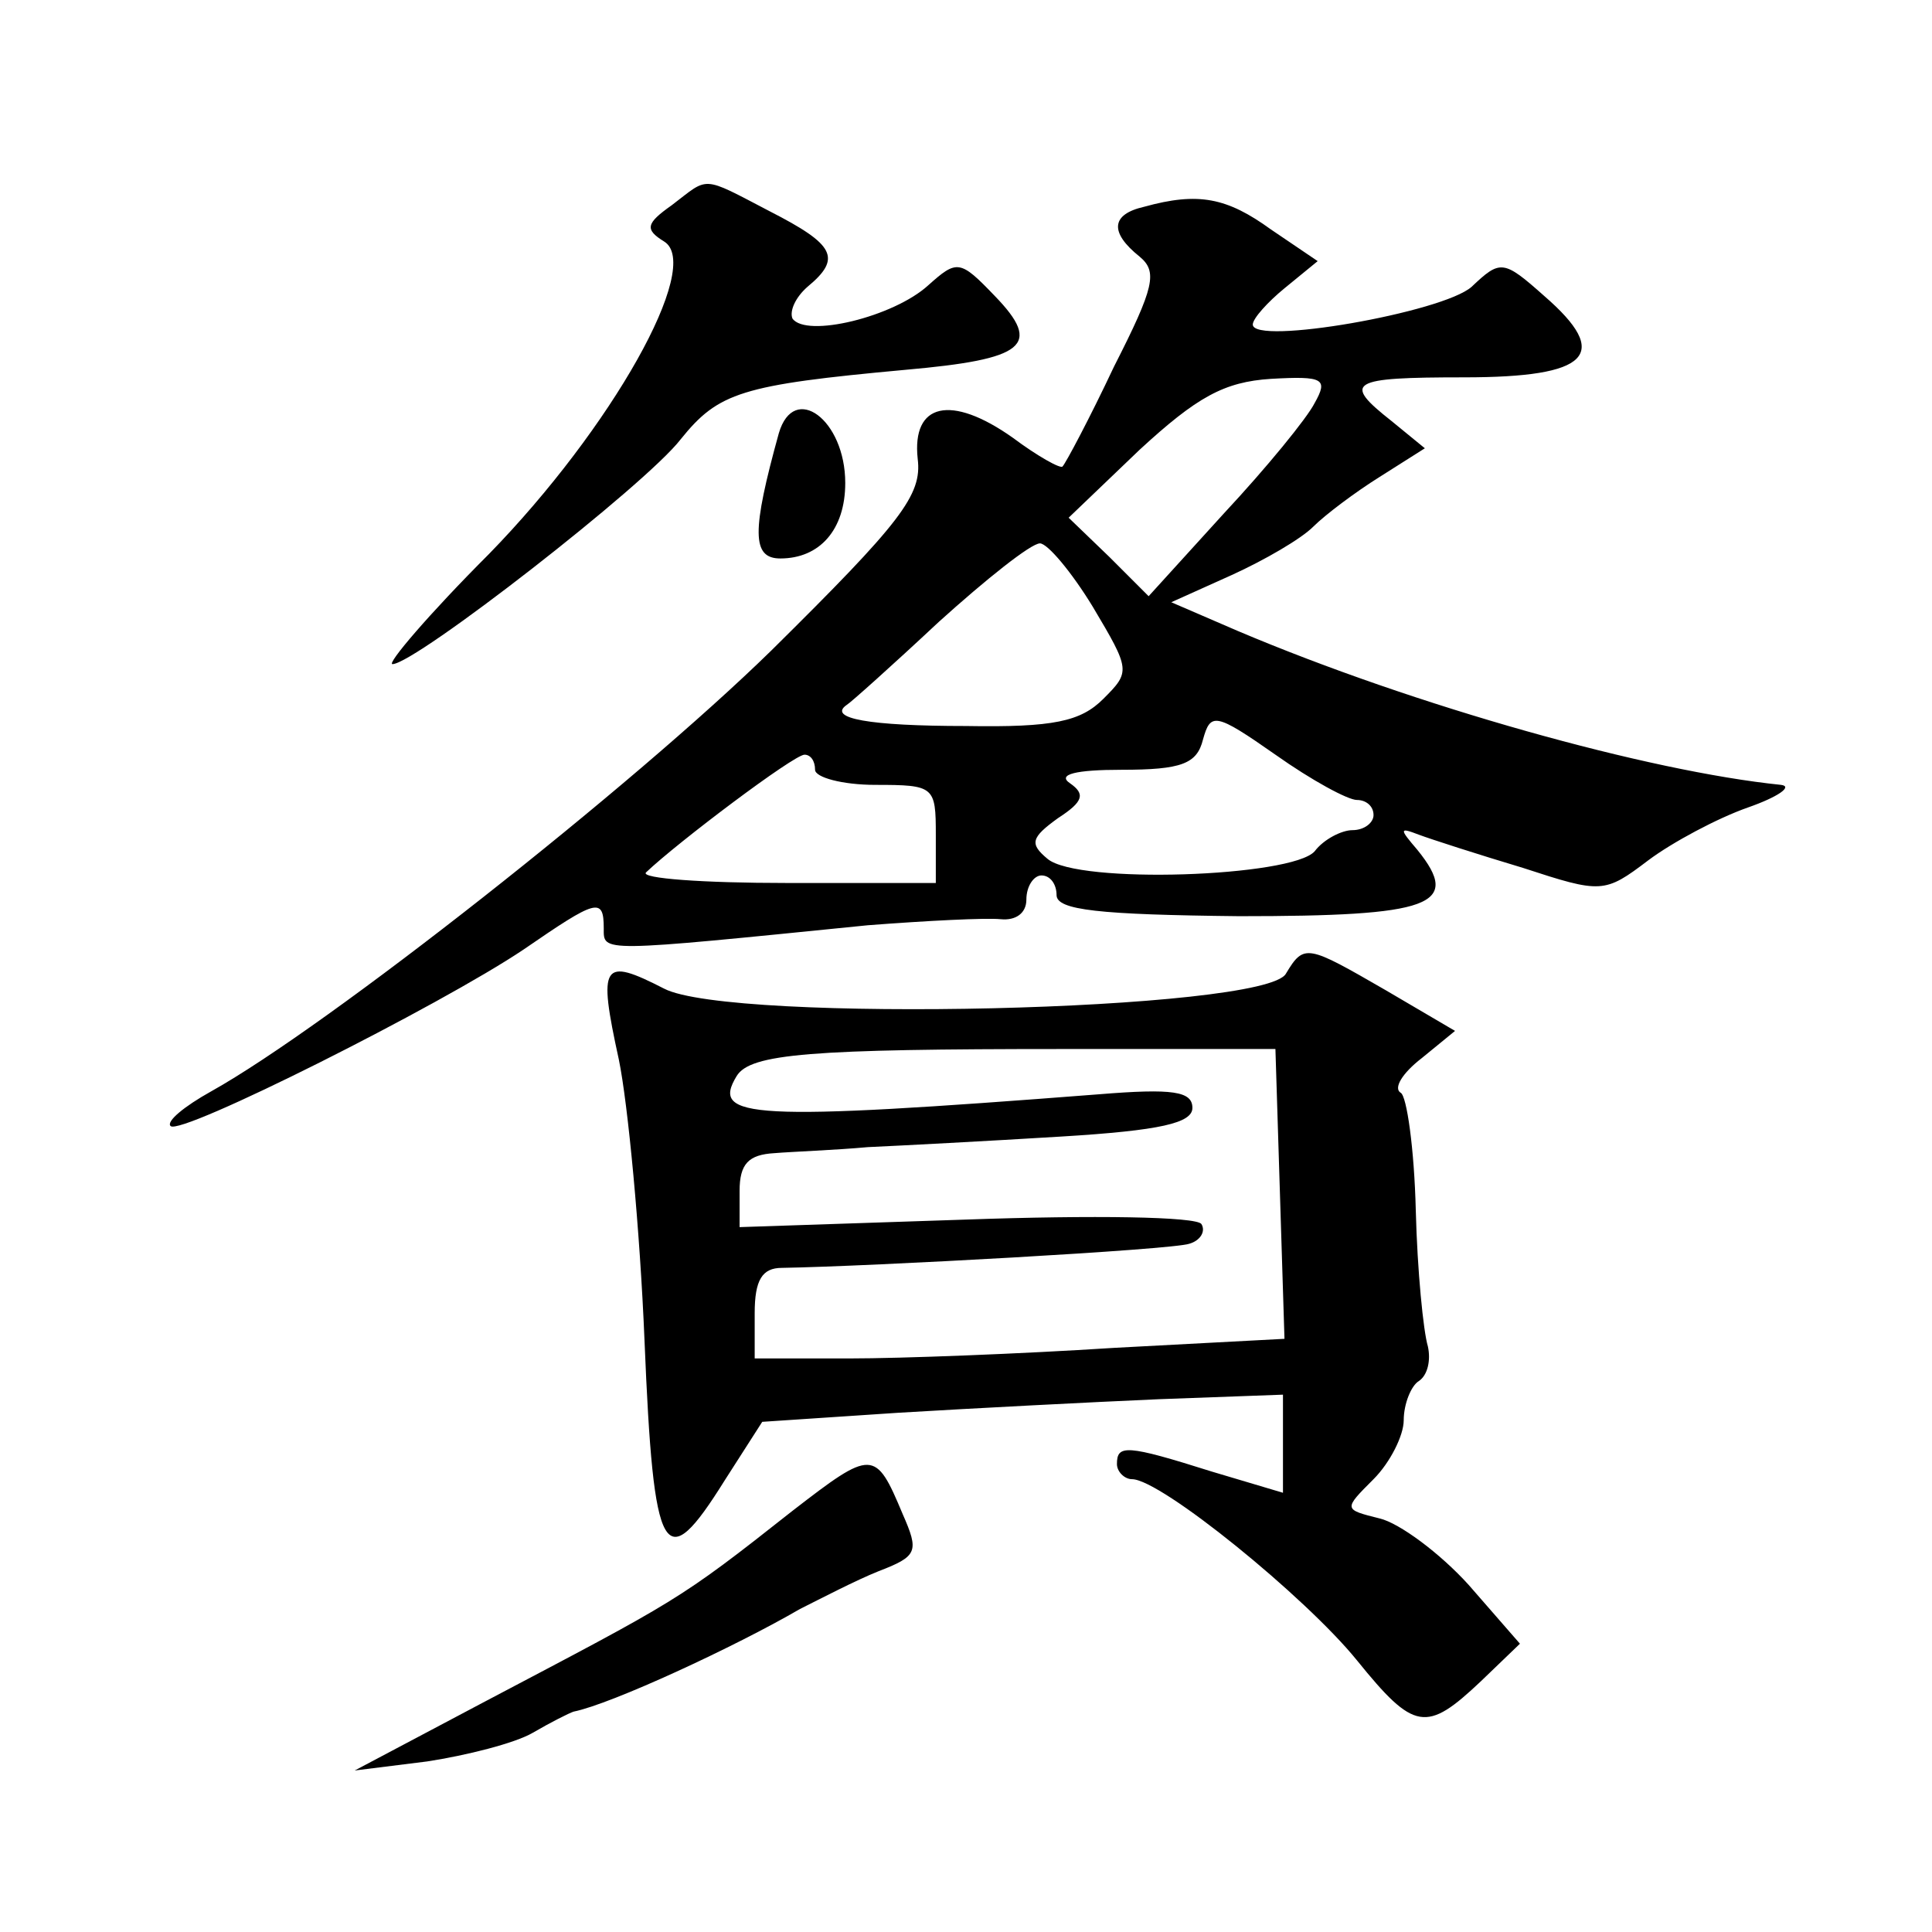 <?xml version="1.0" standalone="no"?>
<!DOCTYPE svg PUBLIC "-//W3C//DTD SVG 20010904//EN"
 "http://www.w3.org/TR/2001/REC-SVG-20010904/DTD/svg10.dtd">
<svg version="1.0" xmlns="http://www.w3.org/2000/svg"
 width="128pt" height="128pt" viewBox="0 0 128 128"
 preserveAspectRatio="xMidYMid meet">
<g transform="translate(0,128) scale(0.1,-0.1)"
fill="#0" stroke="none">
<path d="M445 1144 c-17 -12 -18 -16 -5 -24 26 -16 -35 -124 -116 -207 -40 -40
-68 -73 -64 -73 15 0 168 119 191 149 25 31 40 36 149 46 79 7 91 16 59 49 -23
24 -25 24 -44 7 -23 -21 -81 -35 -90 -22 -2 5 2 14 10 21 23 19 18 28 -25 50 -46
24 -40 23 -65 4z M758 1143 c-22 -5 -23 -17 -3 -33 12 -10 10 -20 -17 -73 -16 -34
-32 -64 -34 -66 -1 -2 -17 7 -33 19 -41 29 -67 23 -63 -14 3 -24 -11 -42 -97 -127
-92 -90 -294 -249 -371 -292 -18 -10 -30 -20 -27 -23 6 -7 179 80 234 117 48 33
53 35 53 14 0 -16 -4 -16 175 2 39 3 78 5 88 4 10 -1 17 4 17 13 0 9 5 16 10 16
6 0 10 -6 10 -13 0 -10 28 -13 121 -14 127 0 148 7 118 44 -12 14 -12 15 1 10 8
-3 39 -13 69 -22 52 -17 54 -17 83 5 16 12 46 28 66 35 20 7 30 14 22 15 -88 9
-242 52 -360 102 l-44 19 40 18 c22 10 46 24 54 32 8 8 28 23 44 33 l30 19 -22
18 c-33 26 -28 29 48 29 83 0 98 15 53 54 -27 24 -29 24 -48 6 -19 -17 -145 -39
-145 -25 0 4 10 15 21 24 l22 18 -31 21 c-29 21 -48 25 -84 15z m113 -130 c-5 -10
-32 -43 -60 -73 l-50 -55 -26 26 -27 26 47 45 c38 35 56 45 87 47 35 2 38 0 29
-16z m-147 -135 c25 -42 25 -43 7 -61 -15 -15 -33 -19 -91 -18 -64 0 -92 5 -79
14 2 1 30 26 61 55 31 28 61 52 67 52 5 0 21 -19 35 -42z m175 -128 c6 0 11 -4
11 -10 0 -5 -6 -10 -14 -10 -7 0 -19 -6 -25 -14 -15 -17 -157 -22 -177 -5 -12 10
-11 14 7 27 17 11 18 16 8 23 -9 6 4 9 34 9 40 0 50 4 54 20 5 18 8 18 48 -10 24
-17 48 -30 54 -30z m-359 20 c0 -5 18 -10 40 -10 39 0 40 -1 40 -33 l0 -32 -99
0 c-55 0 -97 3 -93 7 21 20 98 78 105 78 4 0 7 -4 7 -10z M516 993 c-18 -65 -18
-83 1 -83 26 0 43 19 43 50 0 42 -34 67 -44 33z M852 635 c-13 -25 -368 -33 -412
-10 -41 21 -44 17 -30 -47 6 -29 14 -113 17 -186 6 -146 13 -157 53 -93 l25 39
90 6 c50 3 127 7 173 9 l82 3 0 -33 0 -32 -47 14 c-57 18 -63 18 -63 5 0 -5 5 -10
10 -10 19 0 115 -78 149 -120 38 -47 46 -48 82 -14 l26 25 -34 39 c-19 21 -46 41
-59 44 -24 6 -24 6 -4 26 11 11 20 29 20 39 0 11 5 23 10 26 6 4 8 14 6 23 -3 10
-7 50 -8 90 -1 41 -6 76 -10 78 -5 3 1 13 14 23 l22 18 -46 27 c-52 30 -54 31 -66
11z m-4 -146 l3 -96 -113 -6 c-62 -4 -141 -7 -175 -7 l-63 0 0 30 c0 22 5 30 18
30 59 1 259 12 270 16 7 2 11 8 8 13 -3 5 -72 6 -156 3 l-150 -5 0 24 c0 18 6 24
23 25 12 1 40 2 62 4 22 1 79 4 128 7 66 4 87 9 87 19 0 11 -13 13 -62 9 -232 -18
-257 -16 -240 12 9 15 49 18 217 18 l140 0 3 -96z M525 279 c-76 -60 -76 -59 -205
-127 l-85 -45 48 6 c26 4 58 12 70 19 12 7 24 13 27 14 25 5 107 43 150 68 14 7
37 19 52 25 26 10 27 13 16 38 -18 43 -20 43 -73 2z"/>
</g>
</svg>

